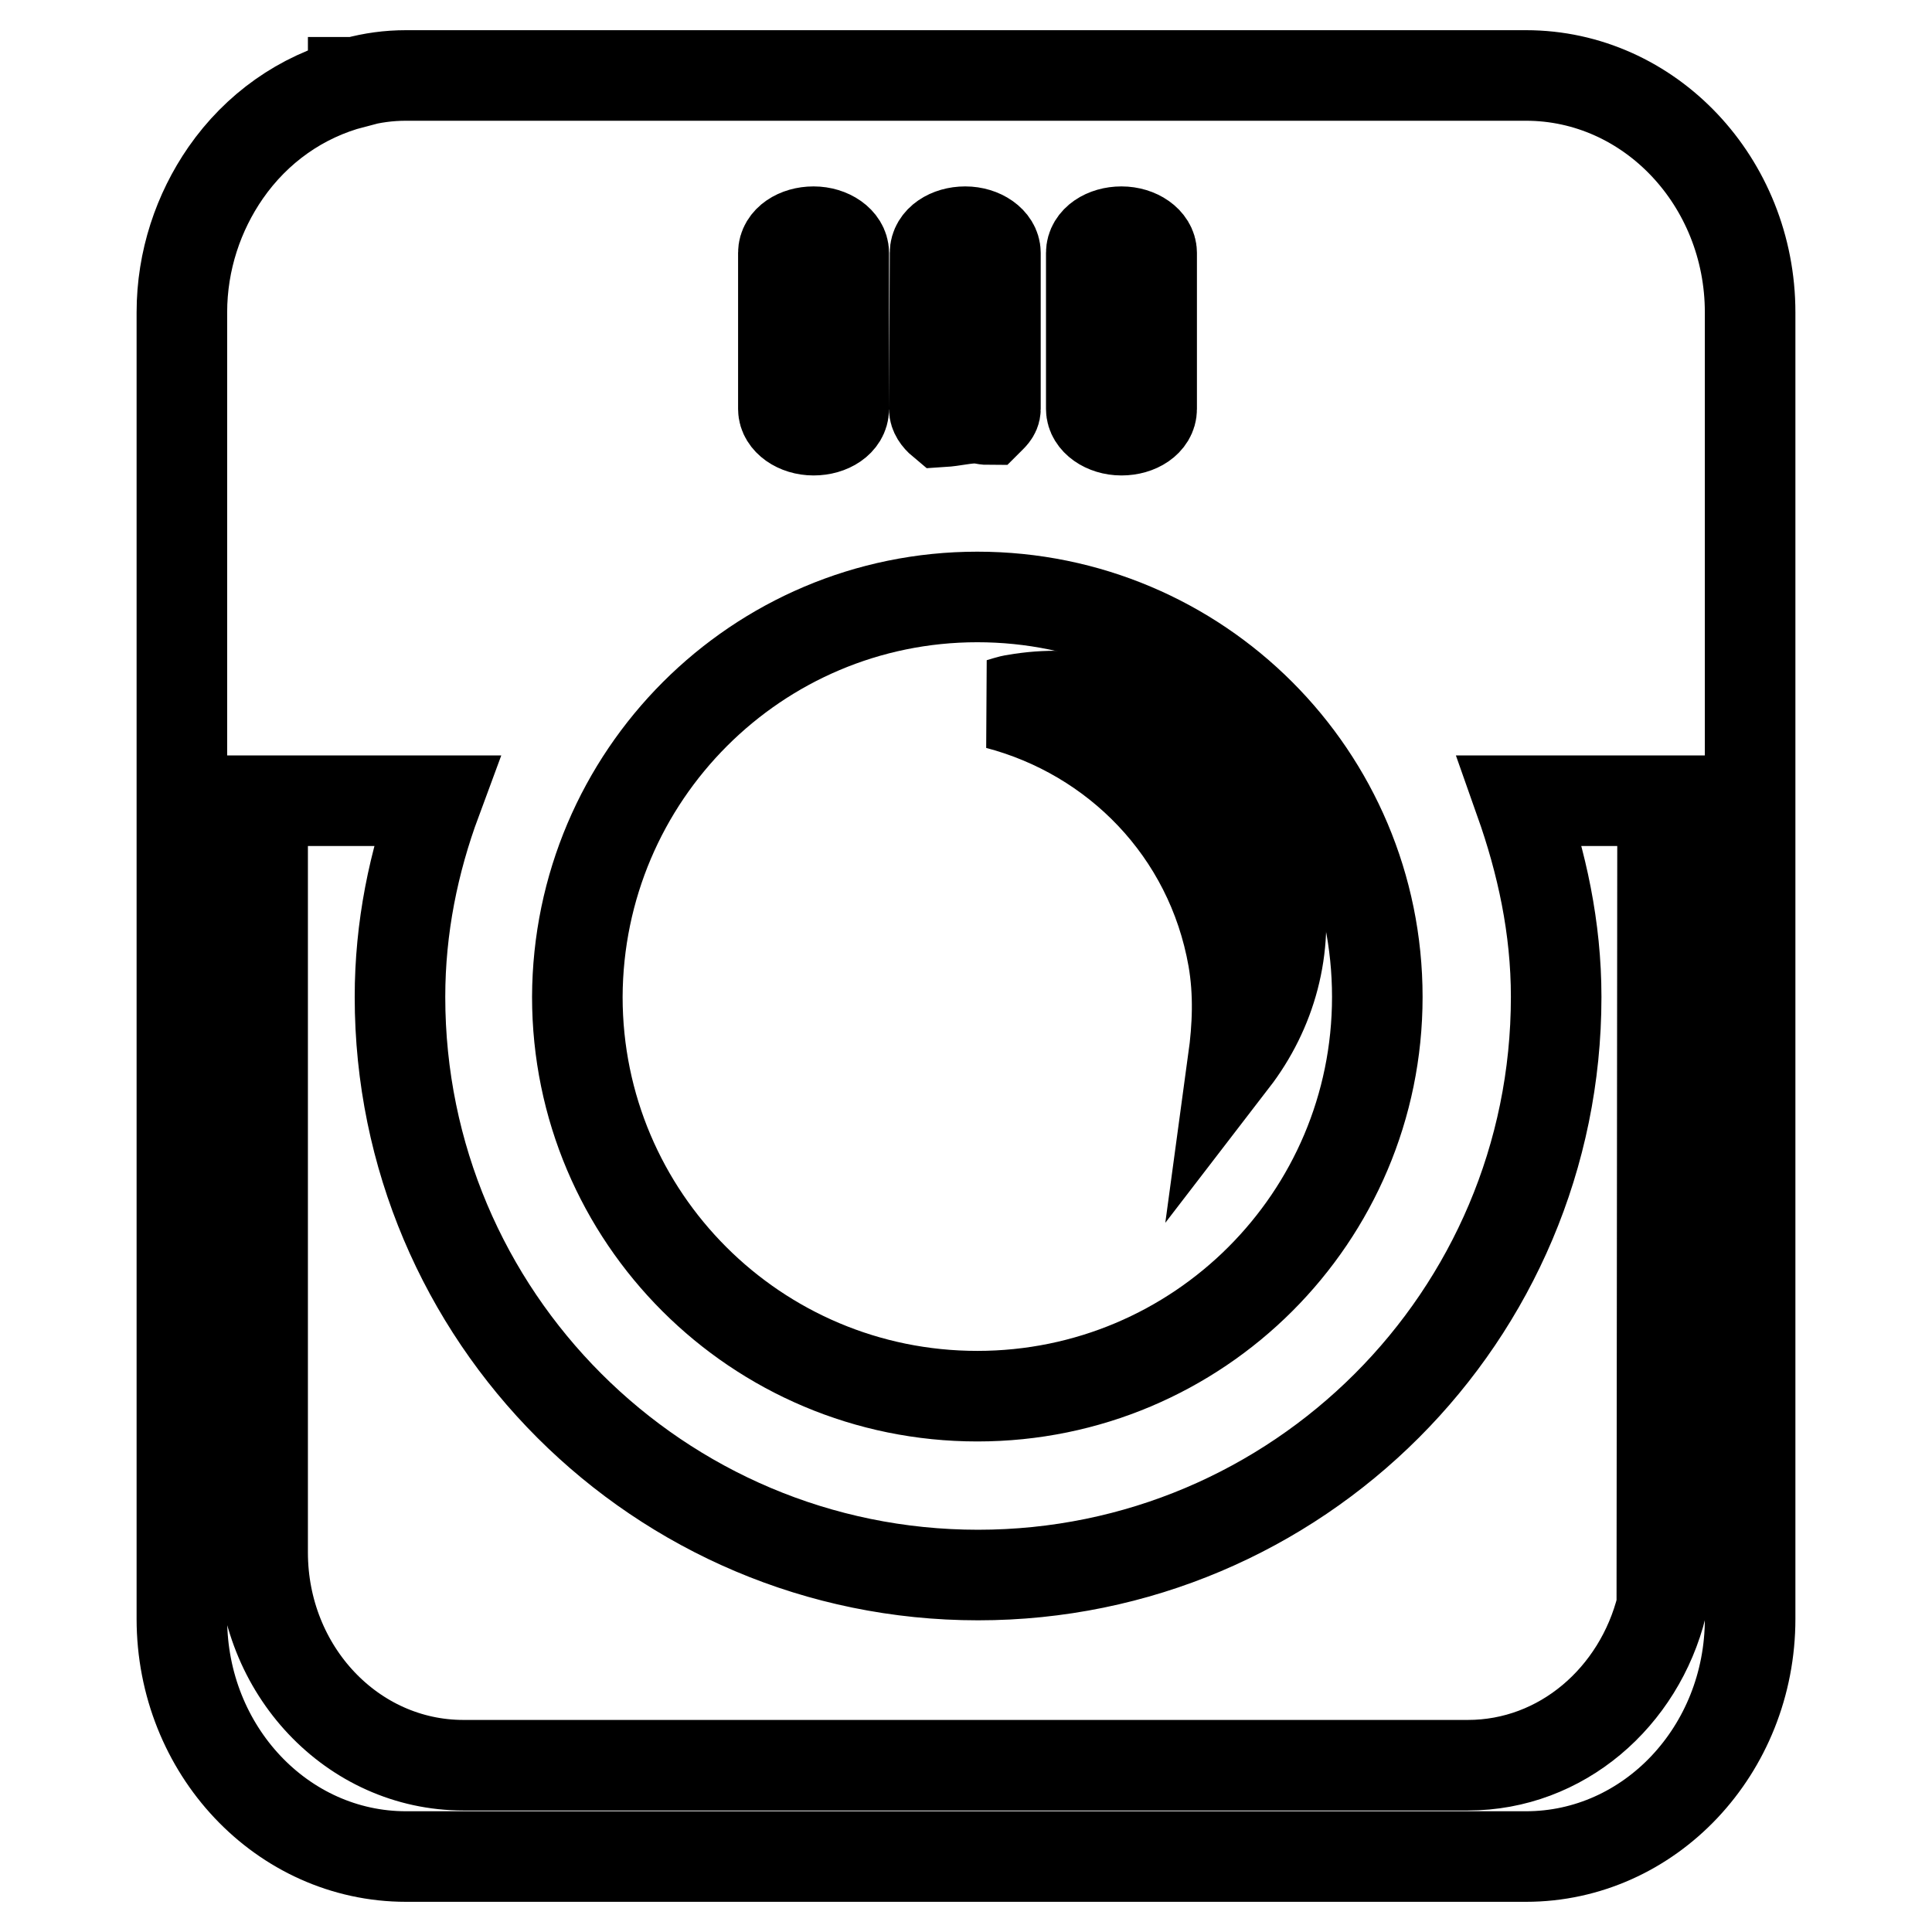 <?xml version="1.0" encoding="utf-8"?>
<!-- Svg Vector Icons : http://www.onlinewebfonts.com/icon -->
<!DOCTYPE svg PUBLIC "-//W3C//DTD SVG 1.1//EN" "http://www.w3.org/Graphics/SVG/1.1/DTD/svg11.dtd">
<svg version="1.1" xmlns="http://www.w3.org/2000/svg" xmlns:xlink="http://www.w3.org/1999/xlink" x="0px" y="0px" viewBox="0 0 256 256" enable-background="new 0 0 256 256" xml:space="preserve">
<g><g><path stroke-width="12" fill-opacity="0" stroke="#000000"  d="M202.2,10H53.8c-2.3,0-4.5,0.3-6.7,0.9h-0.3V11c-6.9,1.8-12.8,6-16.9,11.9h0v0c-3.6,5.2-5.8,11.6-5.8,18.5v173.1c0,17.4,13.3,31.5,29.7,31.5h148.4c16.4,0,29.7-14.1,29.7-31.5V41.4C231.9,24.1,218.6,10,202.2,10z M144.6,33.5c0-1.6,1.8-2.8,4-2.8c2.2,0,4,1.3,4,2.8v20.7c0,1.6-1.8,2.8-4,2.8c-2.2,0-4-1.3-4-2.8V33.5z M123.9,33.5c0-1.6,1.8-2.8,4-2.8c2.2,0,4,1.3,4,2.8v20.7c0,0.6-0.5,1-0.9,1.4c-0.6,0-1.1-0.2-1.6-0.2c-1.6,0-3,0.4-4.6,0.5c-0.6-0.5-1-1.1-1-1.7L123.9,33.5L123.9,33.5z M103.8,33.5c0-1.6,1.8-2.8,4-2.8c2.2,0,4,1.3,4,2.8v20.7c0,1.6-1.8,2.8-4,2.8c-2.2,0-4-1.3-4-2.8V33.5z M129.5,79.1c29.3,0,53,23.7,53,53c0,29.2-23.7,52.9-53,52.9c-29.3,0-53-23.7-53-52.9C76.6,102.8,100.3,79.1,129.5,79.1z M220.2,212.8c-3,12.1-13.3,21.1-25.7,21.1H61.4c-14.7,0-26.6-12.6-26.6-28.2v-99.6h23c-3,8.1-4.8,16.8-4.8,26c0,42.3,34.3,76.6,76.6,76.6c42.3,0,76.6-34.3,76.6-76.6c0-9.2-1.9-17.8-4.8-26h18.9L220.2,212.8L220.2,212.8z"/><path stroke-width="12" fill-opacity="0" stroke="#000000"  d="M163.4,127c0.8,4.6,0.6,9.1,0,13.5c5-6.5,7.4-14.8,5.9-23.5c-2.9-16.3-18.4-27.2-34.8-24.3c-0.8,0.1-1.5,0.4-2.3,0.6C147.8,97.4,160.4,110,163.4,127z"/></g></g>
</svg>